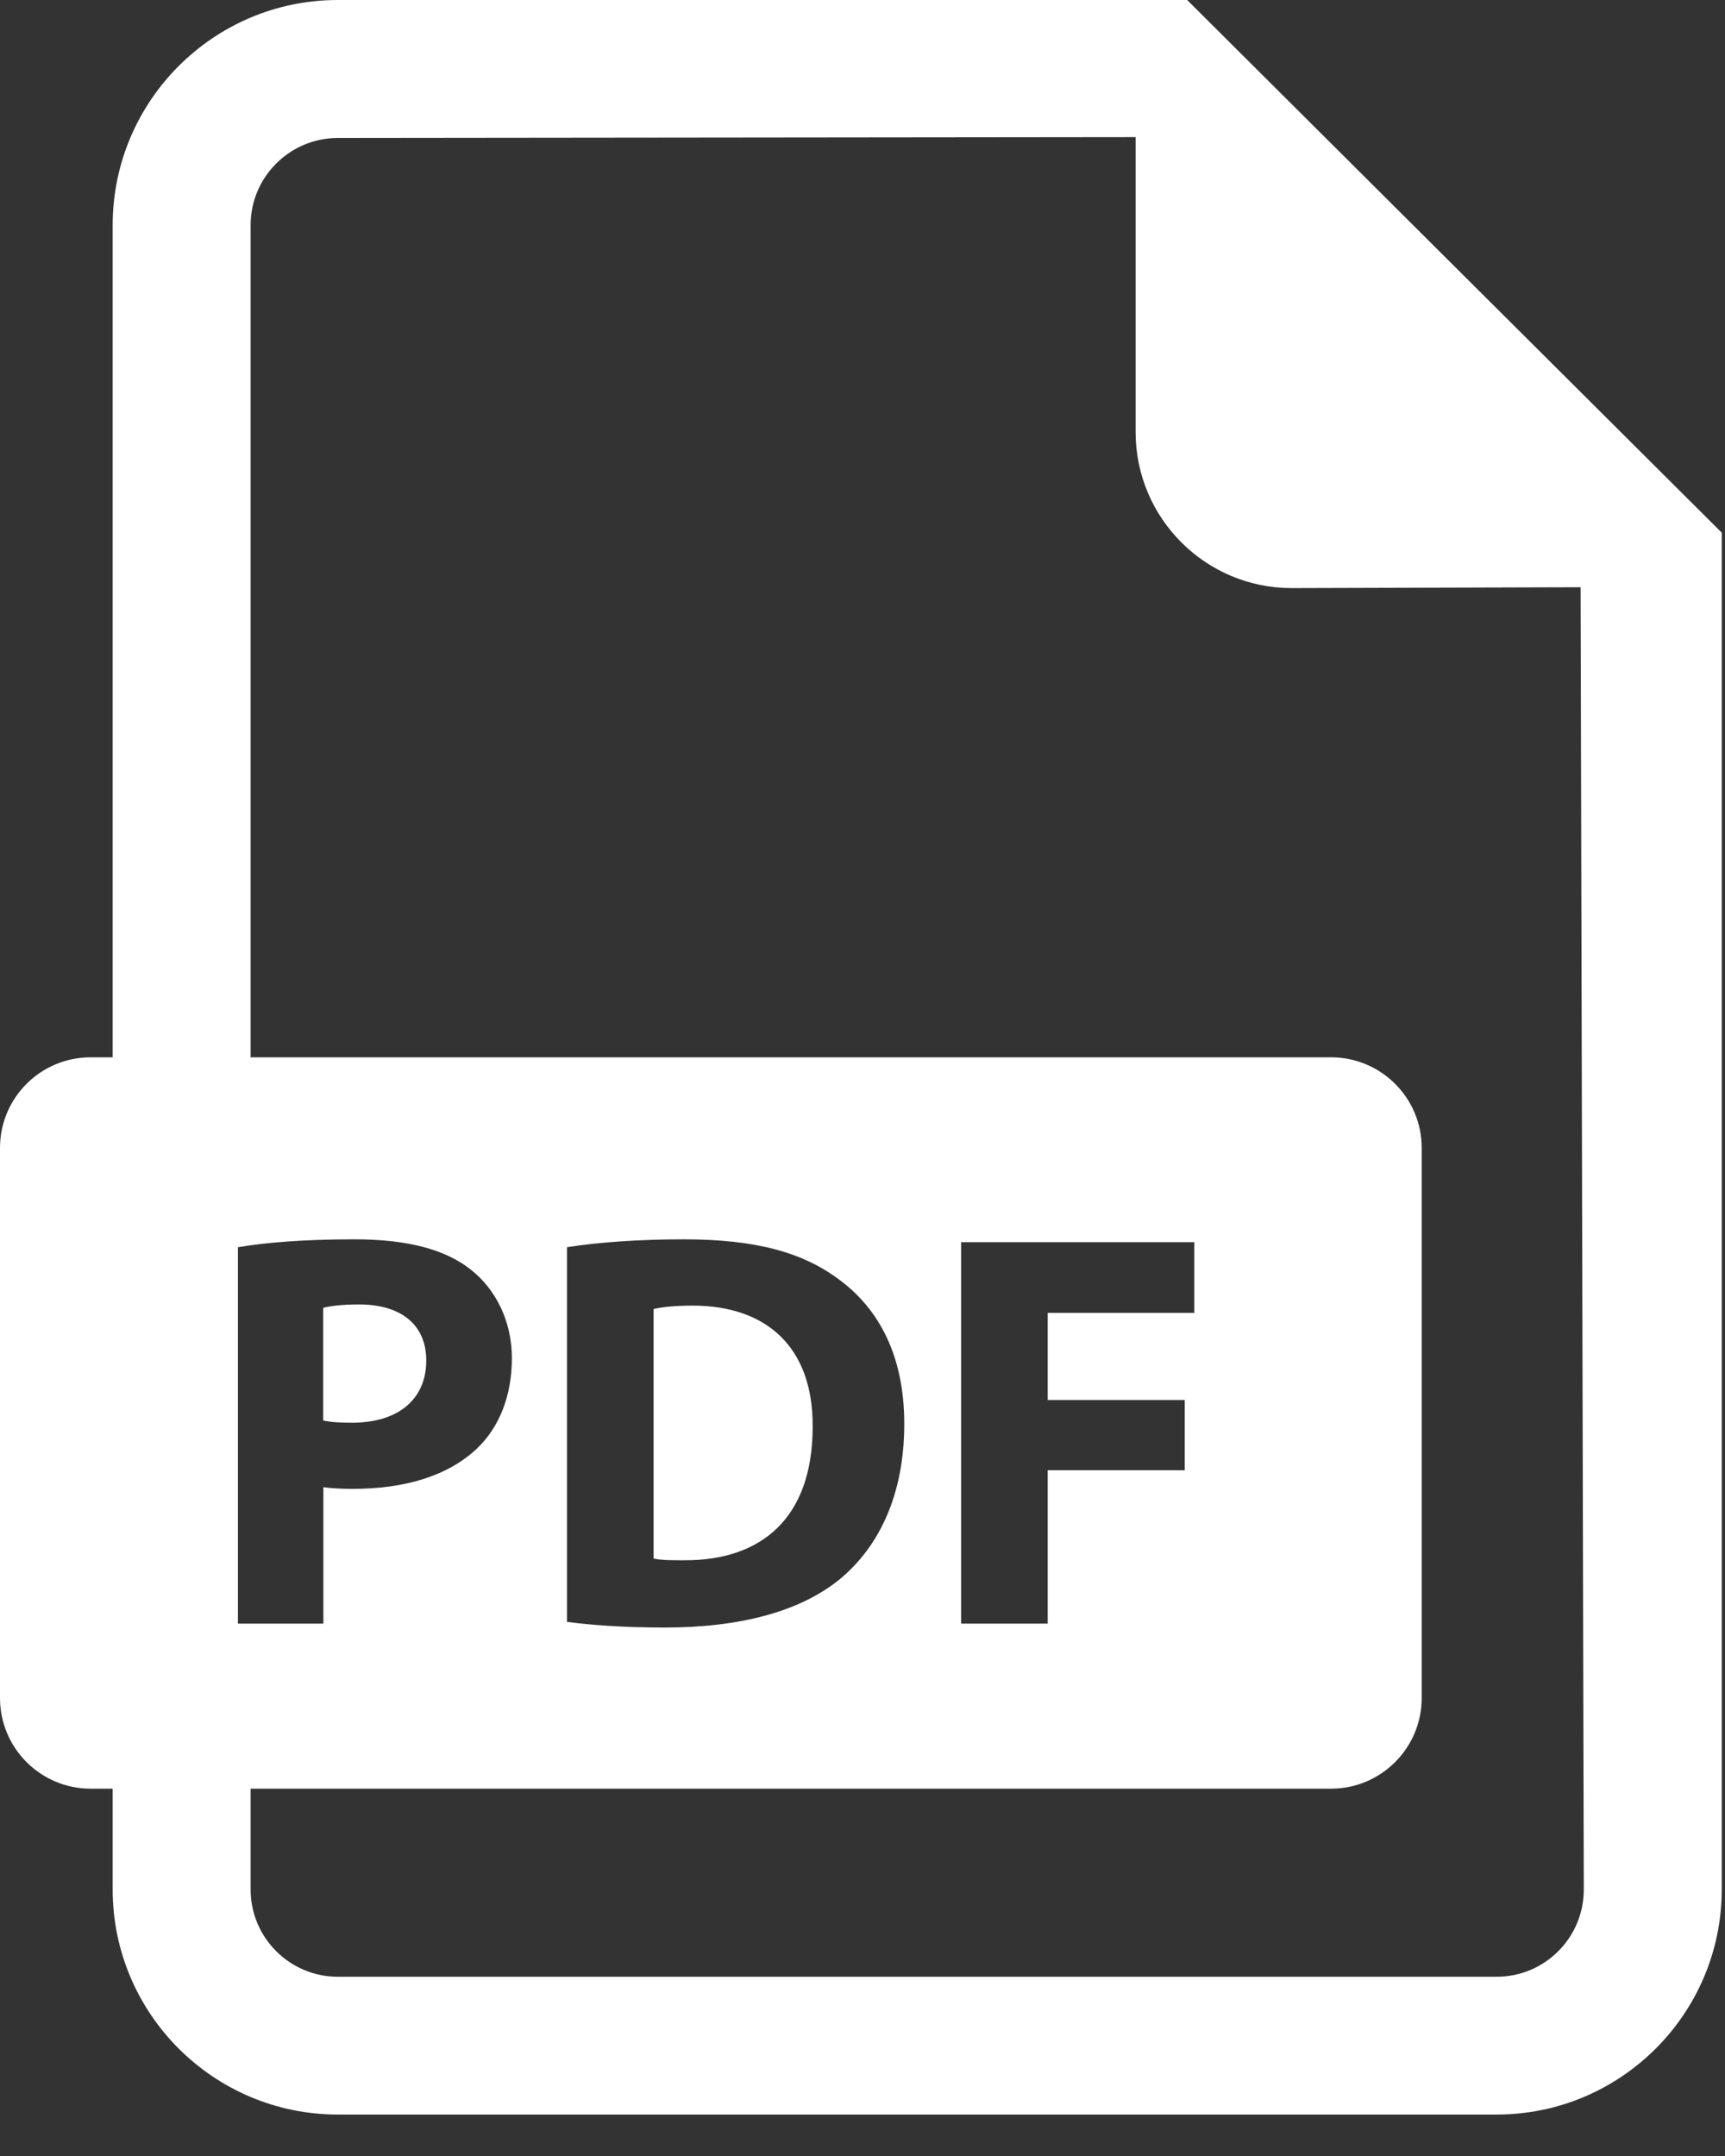 <svg width="28" height="35" viewBox="0 0 28 35" fill="none" xmlns="http://www.w3.org/2000/svg">
<rect x="0" y="0" width="28" height="35" fill="#333333" stroke="none"/>
<path d="M6.919 22.086C6.919 21.516 6.523 21.176 5.825 21.176C5.54 21.176 5.347 21.204 5.246 21.231V23.06C5.366 23.087 5.513 23.096 5.715 23.096C6.459 23.096 6.919 22.72 6.919 22.086Z" fill="white"/>
<path d="M11.243 21.195C10.931 21.195 10.729 21.222 10.609 21.25V25.301C10.729 25.329 10.922 25.329 11.096 25.329C12.364 25.338 13.191 24.64 13.191 23.161C13.2 21.875 12.447 21.195 11.243 21.195Z" fill="white"/>
<path d="M19.27 0H5.483C3.468 0 1.829 1.64 1.829 3.654V17.164H1.472C0.659 17.164 0 17.822 0 18.636V27.564C0 28.378 0.659 29.037 1.472 29.037H1.829V30.674C1.829 32.689 3.468 34.327 5.483 34.327H24.295C26.308 34.327 27.947 32.689 27.947 30.674V8.647L19.27 0ZM3.862 20.247C4.294 20.174 4.9 20.119 5.755 20.119C6.618 20.119 7.234 20.284 7.647 20.615C8.042 20.927 8.309 21.442 8.309 22.048C8.309 22.654 8.107 23.169 7.739 23.518C7.261 23.968 6.554 24.17 5.727 24.17C5.543 24.17 5.378 24.161 5.249 24.143V26.357H3.862V20.247ZM24.295 32.09H5.483C4.703 32.09 4.068 31.455 4.068 30.674V29.037H21.604C22.417 29.037 23.077 28.378 23.077 27.564V18.636C23.077 17.822 22.417 17.164 21.604 17.164H4.068V3.654C4.068 2.875 4.703 2.24 5.483 2.24L18.433 2.226V7.013C18.433 8.411 19.567 9.547 20.966 9.547L25.656 9.533L25.708 30.674C25.708 31.455 25.075 32.09 24.295 32.09ZM9.203 26.329V20.247C9.717 20.165 10.388 20.119 11.095 20.119C12.271 20.119 13.034 20.33 13.631 20.78C14.274 21.258 14.678 22.02 14.678 23.114C14.678 24.299 14.247 25.117 13.649 25.622C12.997 26.164 12.005 26.421 10.792 26.421C10.066 26.421 9.552 26.375 9.203 26.329ZM19.23 22.728V23.867H17.006V26.357H15.601V20.165H19.385V21.313H17.006V22.728H19.23Z" fill="white"/>
</svg>
